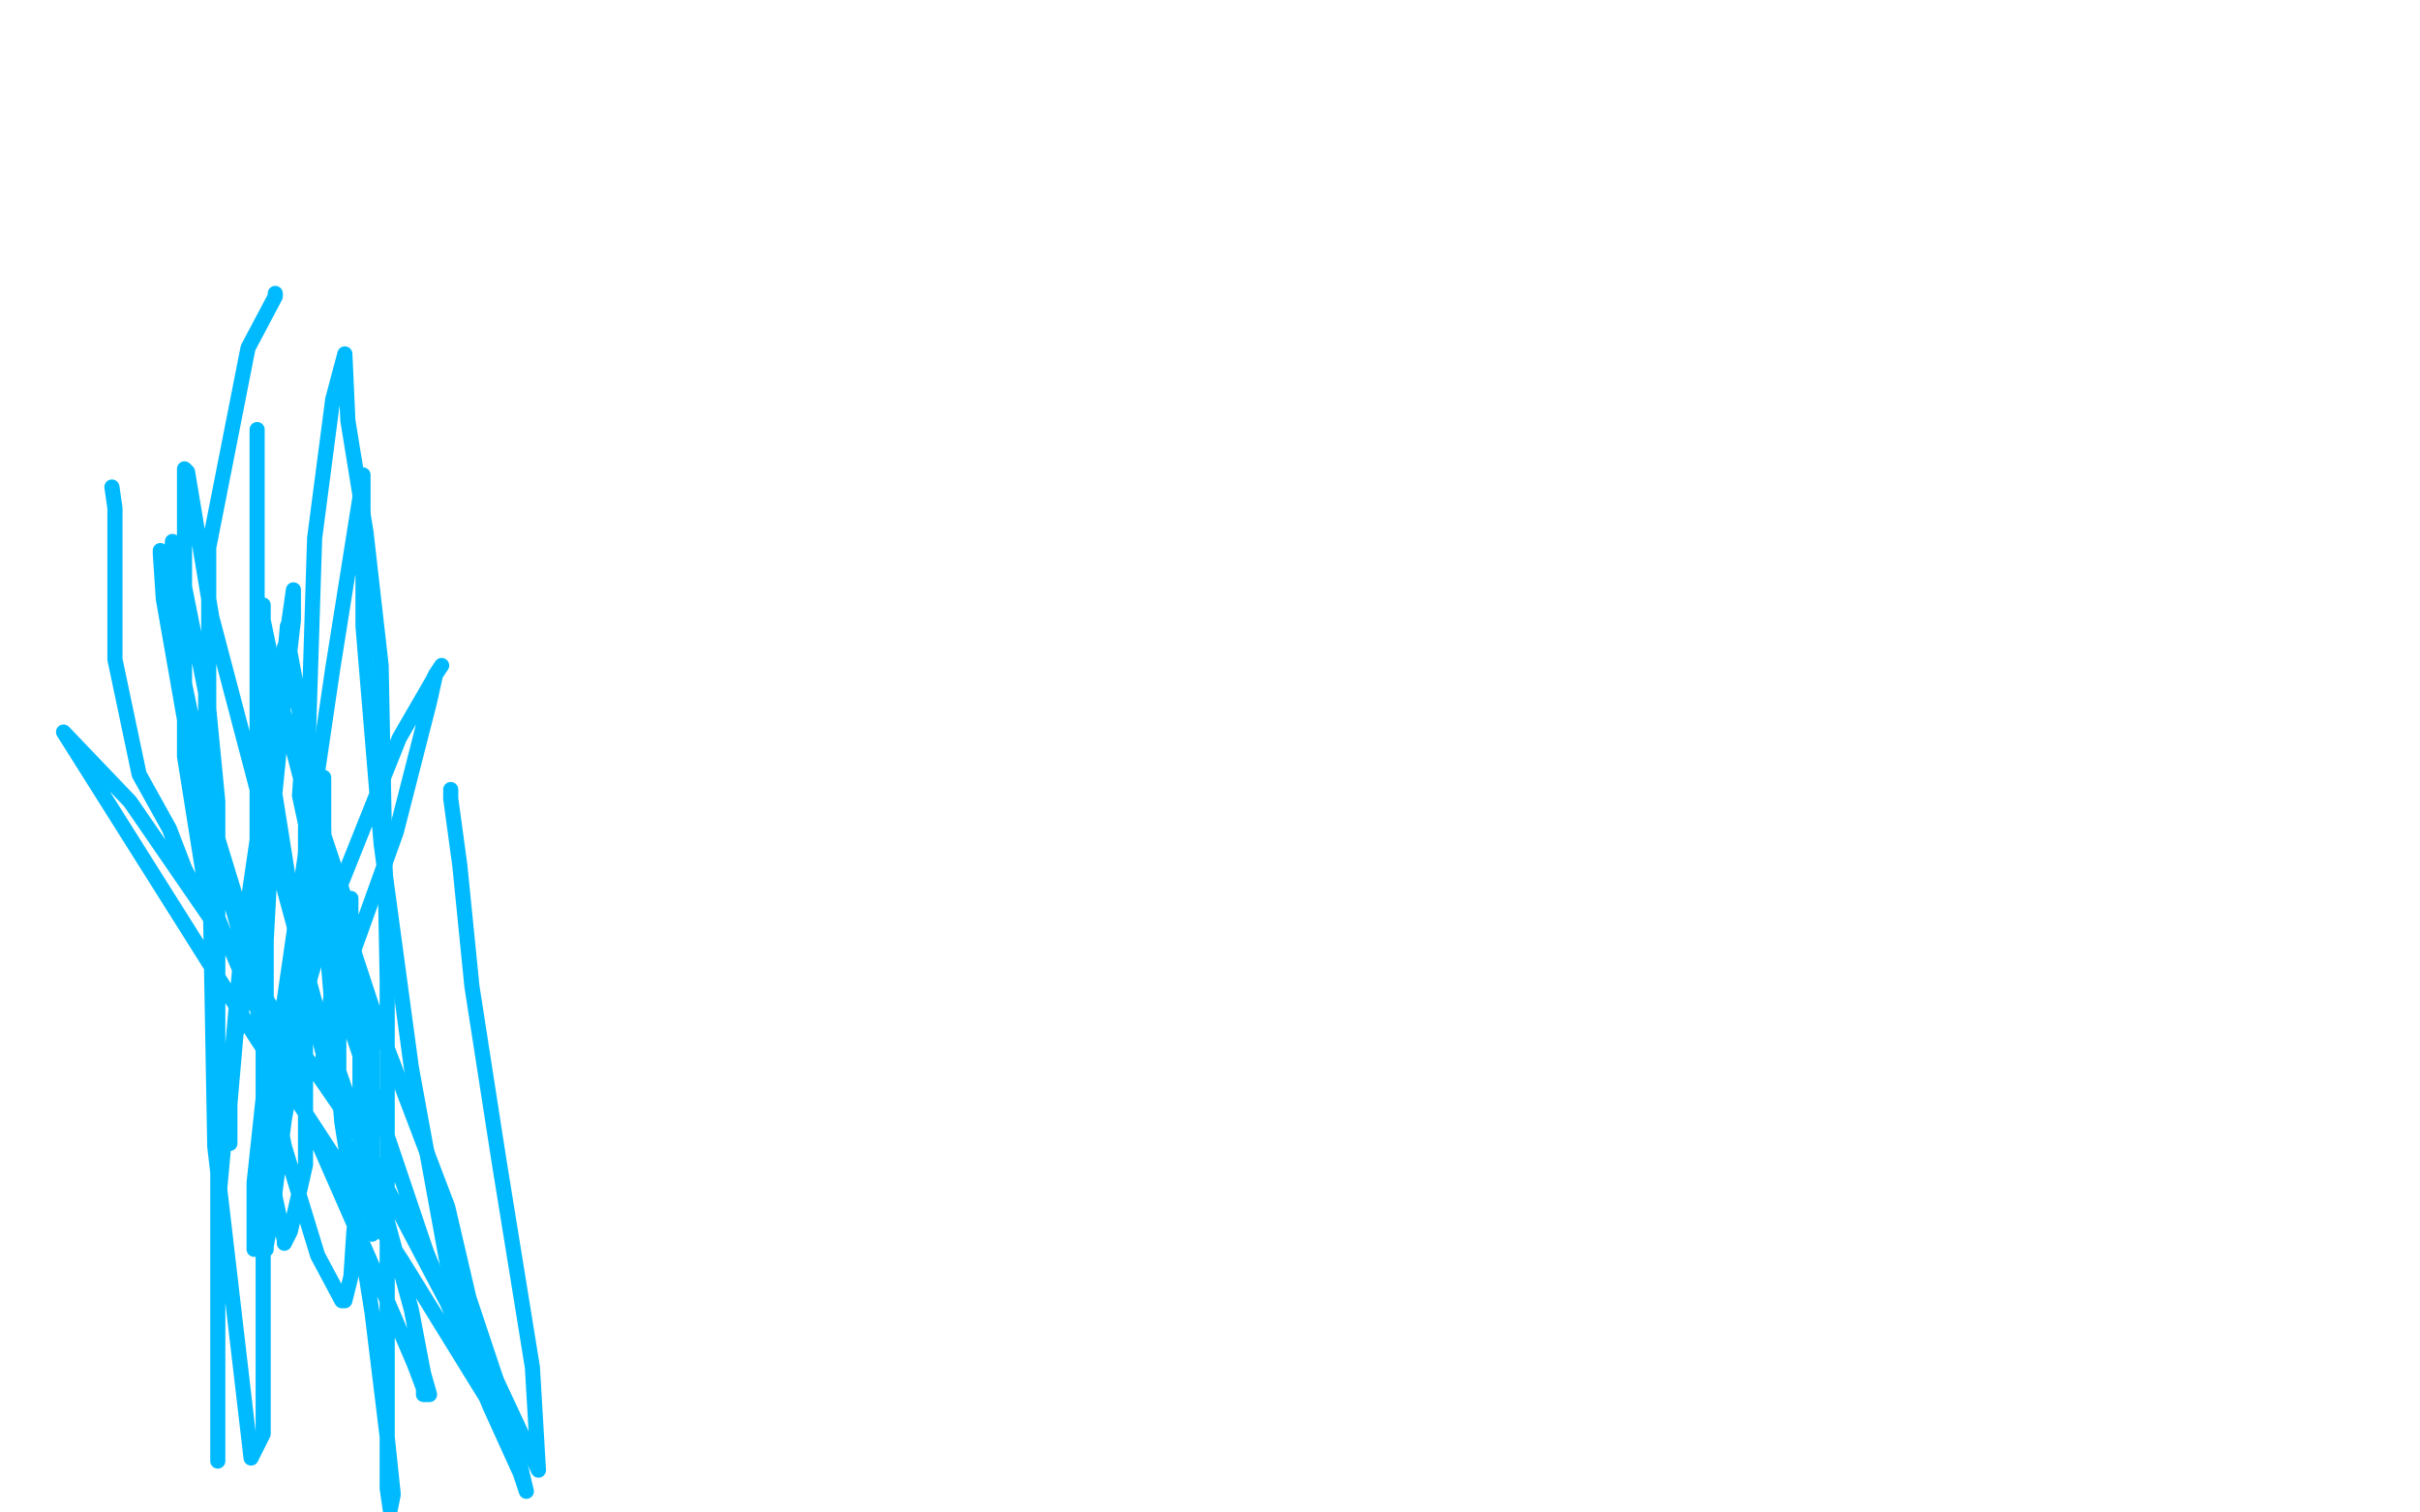 <?xml version="1.0" standalone="no"?>
<!DOCTYPE svg PUBLIC "-//W3C//DTD SVG 1.1//EN"
"http://www.w3.org/Graphics/SVG/1.1/DTD/svg11.dtd">

<svg width="800" height="500" version="1.1" xmlns="http://www.w3.org/2000/svg" xmlns:xlink="http://www.w3.org/1999/xlink" style="stroke-antialiasing: false"><desc>This SVG has been created on https://colorillo.com/</desc><rect x='0' y='0' width='800' height='500' style='fill: rgb(255,255,255); stroke-width:0' /><polyline points="37,161 38,168 38,168 38,177 38,177 38,197 38,197 38,218 38,218 46,256 46,256 56,274 56,274 61,287 61,287 66,297 68,299 68,285 68,258 68,229 61,194 58,181 57,179 56,202 71,274 97,359 122,416 137,451 140,459 140,461 142,461 140,454 136,433 124,389 104,331 85,261 70,204 62,156 61,155 61,200 61,250 68,294 79,320 82,328 82,330 85,299 85,242 85,188 85,148 85,142 85,143 85,198 90,257 100,320 107,349 112,363 112,364 112,362 112,337 111,305 102,263 98,227 95,211 95,208 95,207 91,255 88,311 88,363 91,396 94,410 94,411 96,407 101,385 101,353 101,274 104,178 110,132 114,117 115,139 121,176 126,220 128,324 128,408 128,468 128,492 129,499 130,494 128,475 123,434 113,371 108,312 107,273 107,259 107,257 105,265 104,315 94,370 90,401 88,412 88,413 88,411 88,356 88,266 91,226 94,215 94,214 94,223 90,262 82,312 76,353 76,374 76,378 76,365 78,342 83,321 90,271 94,231 97,205 97,197 97,195 95,209 80,312 72,400 72,463 72,481 72,483 72,469 72,442 72,407 72,328 72,265 68,224 60,198 55,185 53,183 53,182 53,183 54,198 64,255 82,318 94,379 105,415 113,430 114,430 116,422 117,407 119,390 119,338 115,300 104,267 100,251 100,249 99,263 115,337 141,414 162,465 172,487 174,493 170,476 157,448 118,374 43,265 21,242 84,342 133,417 162,464 166,473 167,474 164,456 155,429 148,399 124,336 104,275 92,229 87,205 87,200 87,205 87,284 87,387 87,474 83,482 71,379 69,268 69,181 82,115 91,98 91,97" style="fill: none; stroke: #00baff; stroke-width: 5; stroke-linejoin: round; stroke-linecap: round; stroke-antialiasing: false; stroke-antialias: 0; opacity: 1.0"/>
<polyline points="123,337 123,397 123,397 123,408 123,408 123,405 123,405 123,392 123,392 123,364 120,334 116,310 116,300 116,297 115,297 112,314 110,325 107,348 106,355 106,354 117,314 131,275 142,232 144,223 146,220 144,223 143,225 132,244 110,299 97,341 93,364 91,375 91,379 91,372 94,356 97,338 102,305 105,286 105,283 105,288 87,363 84,391 84,407 84,413 88,391 90,358 100,289 110,221 117,177 120,158 120,157 120,160 120,207 126,279 136,353 149,424 178,486 176,452 165,384 156,326 152,286 149,264 149,261" style="fill: none; stroke: #00baff; stroke-width: 5; stroke-linejoin: round; stroke-linecap: round; stroke-antialiasing: false; stroke-antialias: 0; opacity: 1.0"/>
</svg>
